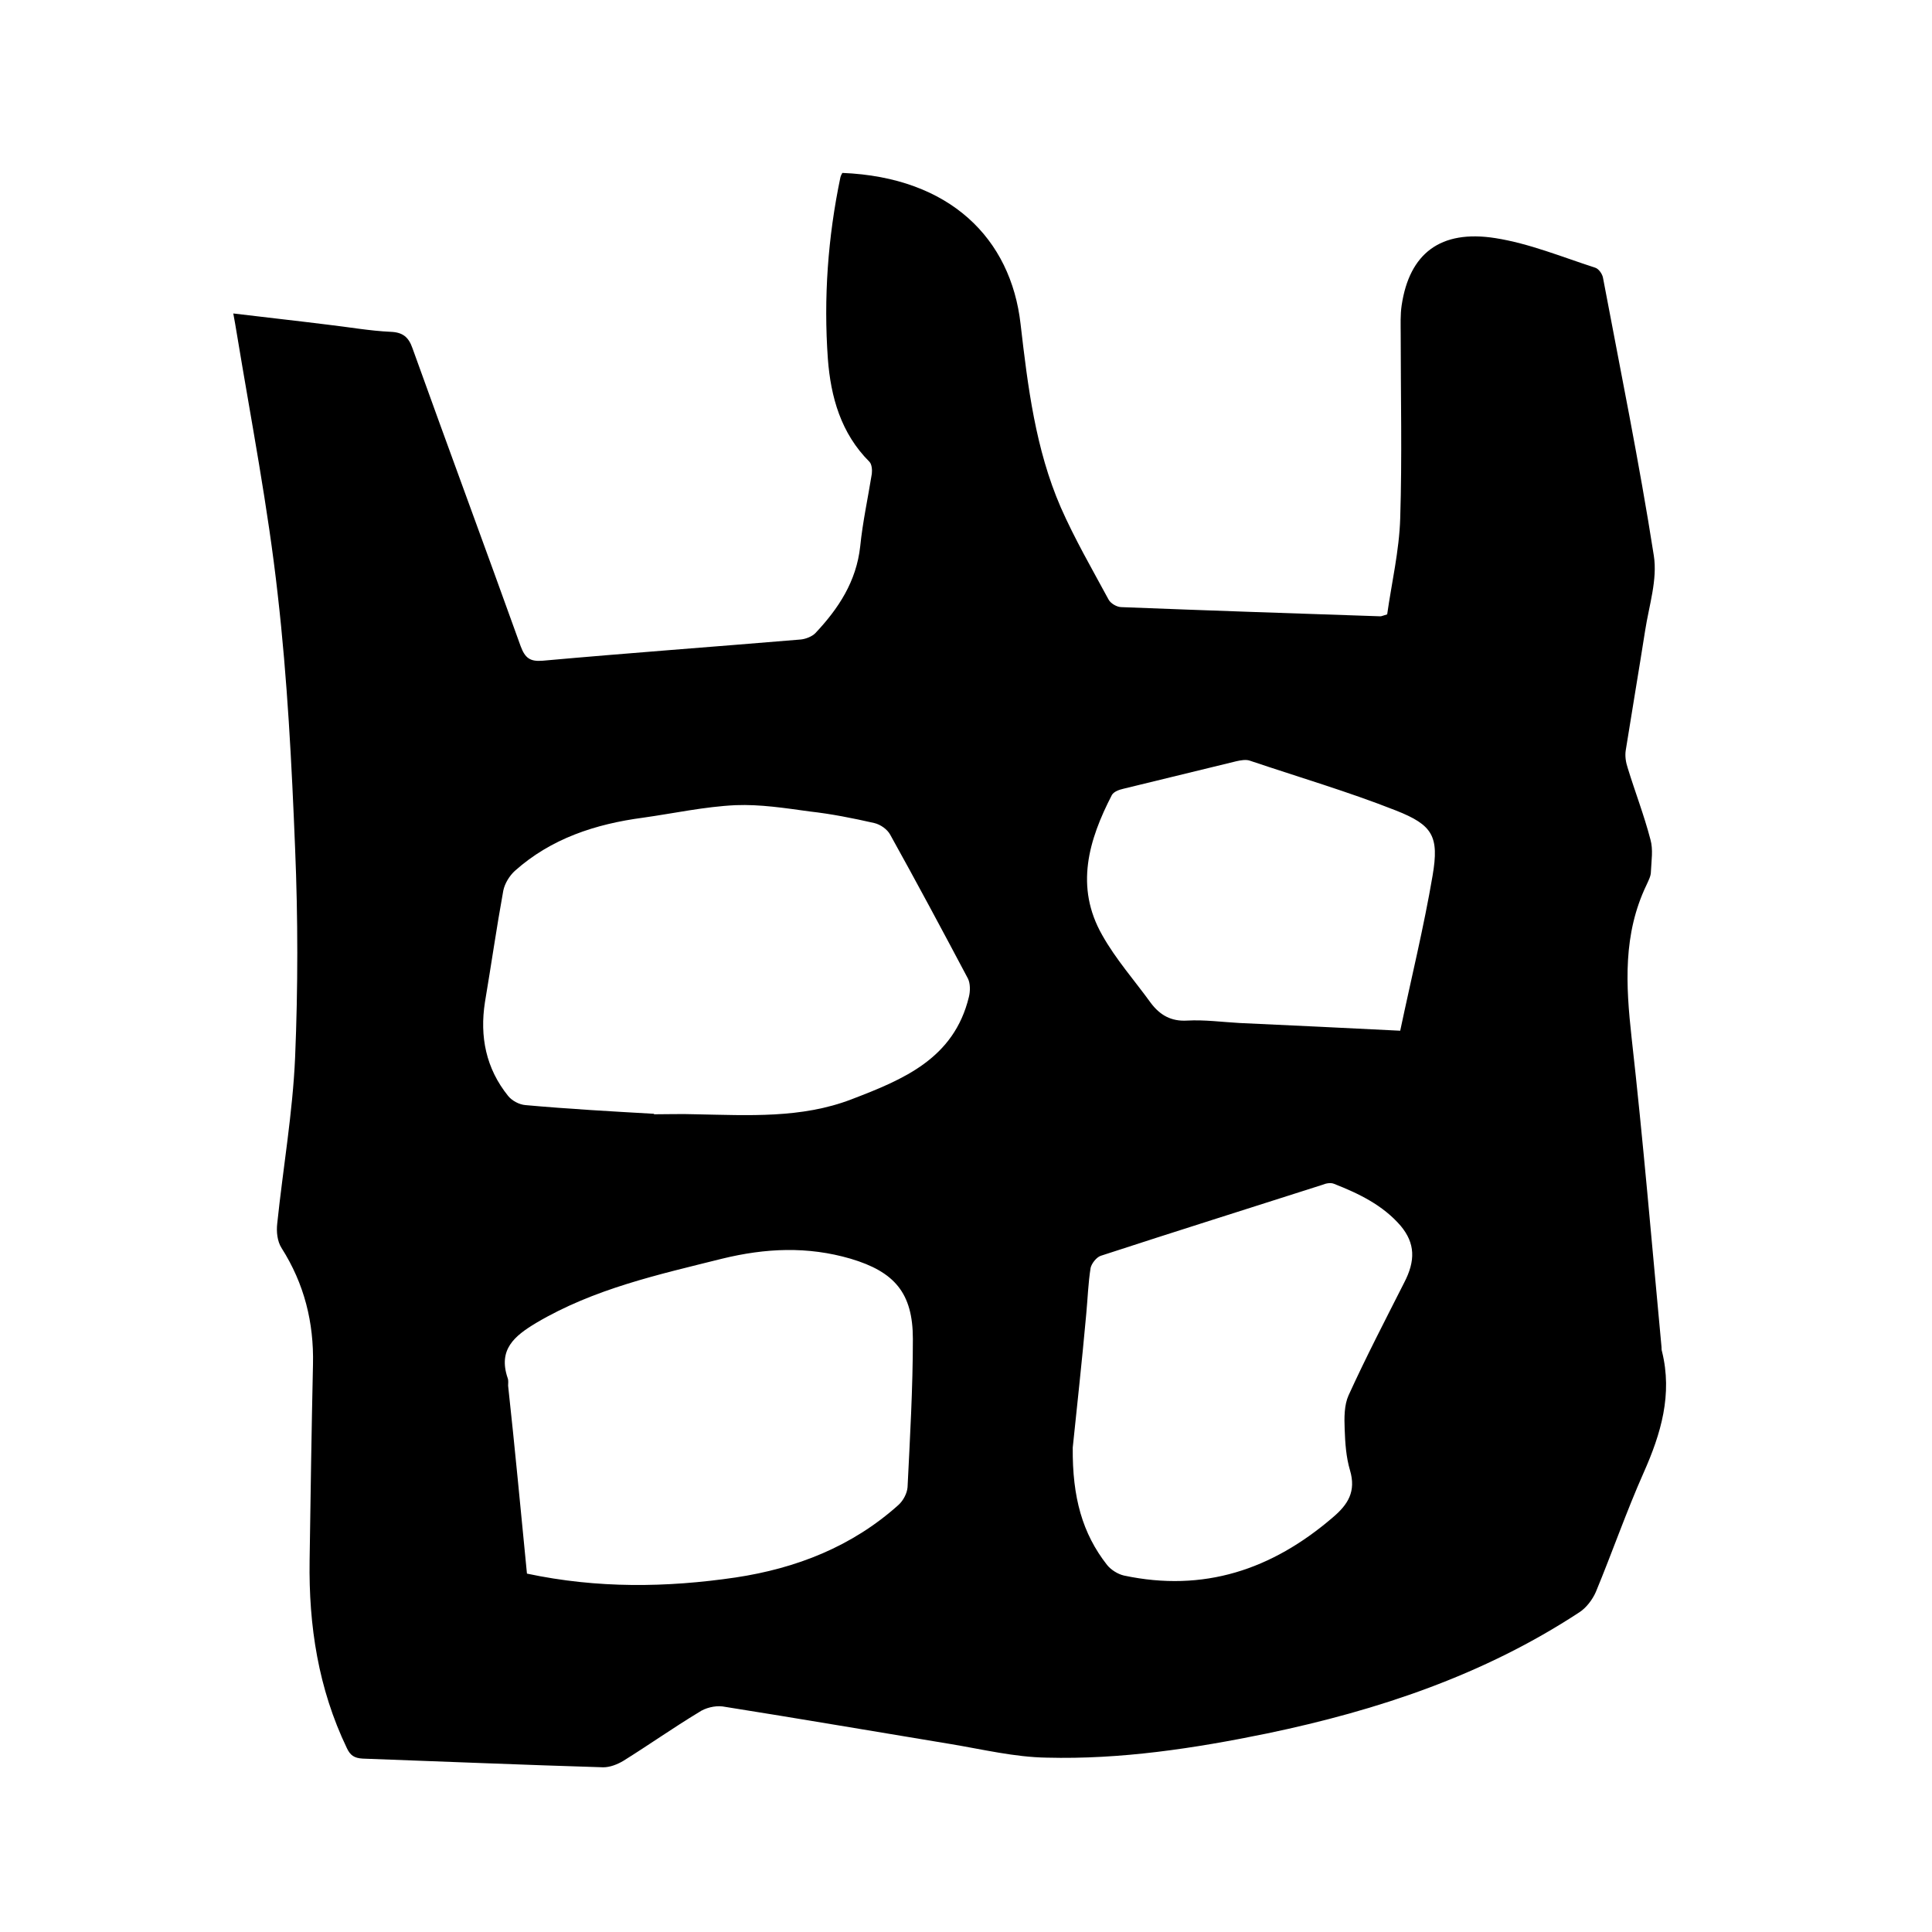 <svg enable-background="new 0 0 400 400" viewBox="0 0 400 400" xmlns="http://www.w3.org/2000/svg"><path d="m174.4 35.8c22.3.9 34.9 13.6 36.9 31.3 1.5 13 3.1 25.9 8.3 37.9 2.9 6.6 6.5 12.8 9.9 19.1.4.8 1.7 1.6 2.7 1.6 17.9.7 35.7 1.3 53.6 1.9.2 0 .4-.1 1.4-.4.9-6.4 2.5-13.2 2.7-19.9.4-12.7.1-25.4.1-38.1 0-2-.1-4 .2-6 1.6-10.7 8-15.7 19.4-13.9 7 1.1 13.8 3.9 20.6 6.1.8.2 1.6 1.4 1.7 2.2 3.6 19.1 7.5 38.2 10.5 57.4.8 5-1 10.4-1.8 15.6-1.3 8.3-2.7 16.5-4 24.7-.2 1.2 0 2.5.4 3.7 1.5 4.9 3.4 9.8 4.7 14.8.6 2.1.2 4.4.1 6.7 0 .9-.5 1.8-.9 2.7-4.9 10.2-4.3 20.7-3.1 31.6 2.4 21.3 4.2 42.8 6.2 64.1 0 .3 0 .6.1.9 2.2 8.9-.2 17-3.8 25.1s-6.5 16.5-9.9 24.7c-.7 1.6-2 3.3-3.4 4.2-19.8 13-41.7 20.3-64.7 25.1-15.1 3.1-30.3 5.4-45.6 5-6.6-.1-13.2-1.7-19.8-2.8-15.8-2.6-31.5-5.3-47.3-7.8-1.6-.2-3.6.3-4.9 1.2-5.3 3.2-10.4 6.8-15.7 10.1-1.2.7-2.7 1.3-4.1 1.3-16.6-.5-33.2-1.2-49.8-1.8-1.8-.1-2.6-.7-3.3-2.2-5.9-12.3-7.9-25.3-7.7-38.8s.4-27.1.7-40.6c.2-8.7-1.8-16.7-6.5-24.1-.9-1.4-1.1-3.4-.9-5.1 1.2-11.5 3.2-22.9 3.7-34.4.6-14.4.6-28.8 0-43.2-.7-17.5-1.6-35.1-3.6-52.6-2-18-5.5-36-8.5-54.2-.2-1.2-.4-2.4-.7-4 6.6.8 13 1.5 19.4 2.3 4.4.5 8.8 1.3 13.2 1.5 2.5.1 3.7 1.1 4.5 3.4 7.4 20.6 15 41.1 22.4 61.7.9 2.4 1.9 3.2 4.5 3 17.8-1.6 35.6-2.9 53.5-4.4 1-.1 2.3-.6 3-1.3 4.8-5.1 8.5-10.7 9.3-18 .5-5 1.6-10 2.4-15 .1-.8 0-2-.5-2.5-5.9-5.9-8-13.4-8.6-21.3-.9-12.6 0-25.2 2.6-37.6.1-.4.3-.7.4-.9zm-39 194.8v.1c2.9 0 5.7-.1 8.6 0 10.9.2 21.9.9 32.3-3.1 10.7-4.1 21.2-8.4 24.3-21.2.3-1.2.3-2.8-.2-3.8-5.3-10-10.6-19.9-16.1-29.8-.6-1.1-2-2.1-3.3-2.4-4.4-1-8.9-1.9-13.4-2.4-5.1-.7-10.2-1.5-15.3-1.3-6.4.3-12.8 1.7-19.2 2.6-9.8 1.3-19 4.3-26.5 11-1.1 1-2.1 2.6-2.4 4.1-1.4 7.7-2.5 15.4-3.8 23.1-1.1 7.1.2 13.7 4.8 19.4.8 1 2.3 1.8 3.6 1.9 8.9.8 17.8 1.3 26.6 1.8zm-26.3 95.2c14.6 3.1 28.9 2.9 43.2.8 12.6-1.9 24.1-6.4 33.7-15 1-.9 1.8-2.4 1.9-3.7.5-10.2 1.1-20.5 1.1-30.7 0-9.5-3.8-13.9-12.9-16.6-8.9-2.6-17.6-2.2-26.6 0-13.2 3.3-26.5 6.2-38.5 13.3-4.5 2.7-7.9 5.5-5.9 11.4.2.5.1 1.1.1 1.6 1.4 12.8 2.6 25.7 3.9 38.9zm113-26.1c-.1 10.3 2 17.8 7.1 24.3.8 1 2.2 1.9 3.5 2.2 16.5 3.5 30.6-1.2 43.2-12 3.2-2.7 4.9-5.4 3.6-9.8-.8-2.7-1-5.6-1.1-8.5-.1-2.4-.1-5 .8-7 3.6-7.9 7.6-15.6 11.5-23.3 2.4-4.6 2.3-8.2-.7-11.8-3.7-4.3-8.7-6.7-13.8-8.7-.7-.3-1.7-.1-2.4.2-15.3 4.9-30.6 9.7-45.9 14.7-.9.3-1.9 1.6-2.1 2.5-.5 3.1-.6 6.3-.9 9.5-.9 10-2 19.9-2.8 27.7zm67.8-86.3c2.3-10.9 4.9-21.5 6.7-32.1 1.4-8.2 0-10.5-7.6-13.5-9.9-3.9-20.1-6.9-30.2-10.3-.8-.3-1.9-.1-2.8.1-7.8 1.9-15.6 3.8-23.4 5.7-.9.2-2 .6-2.4 1.3-4.8 9.3-7.7 19-2 29 2.8 5 6.7 9.4 10.1 14.1 1.9 2.5 4.2 3.8 7.5 3.6 3.6-.2 7.2.3 10.8.5 10.8.5 21.5 1 33.3 1.6z"/></svg>